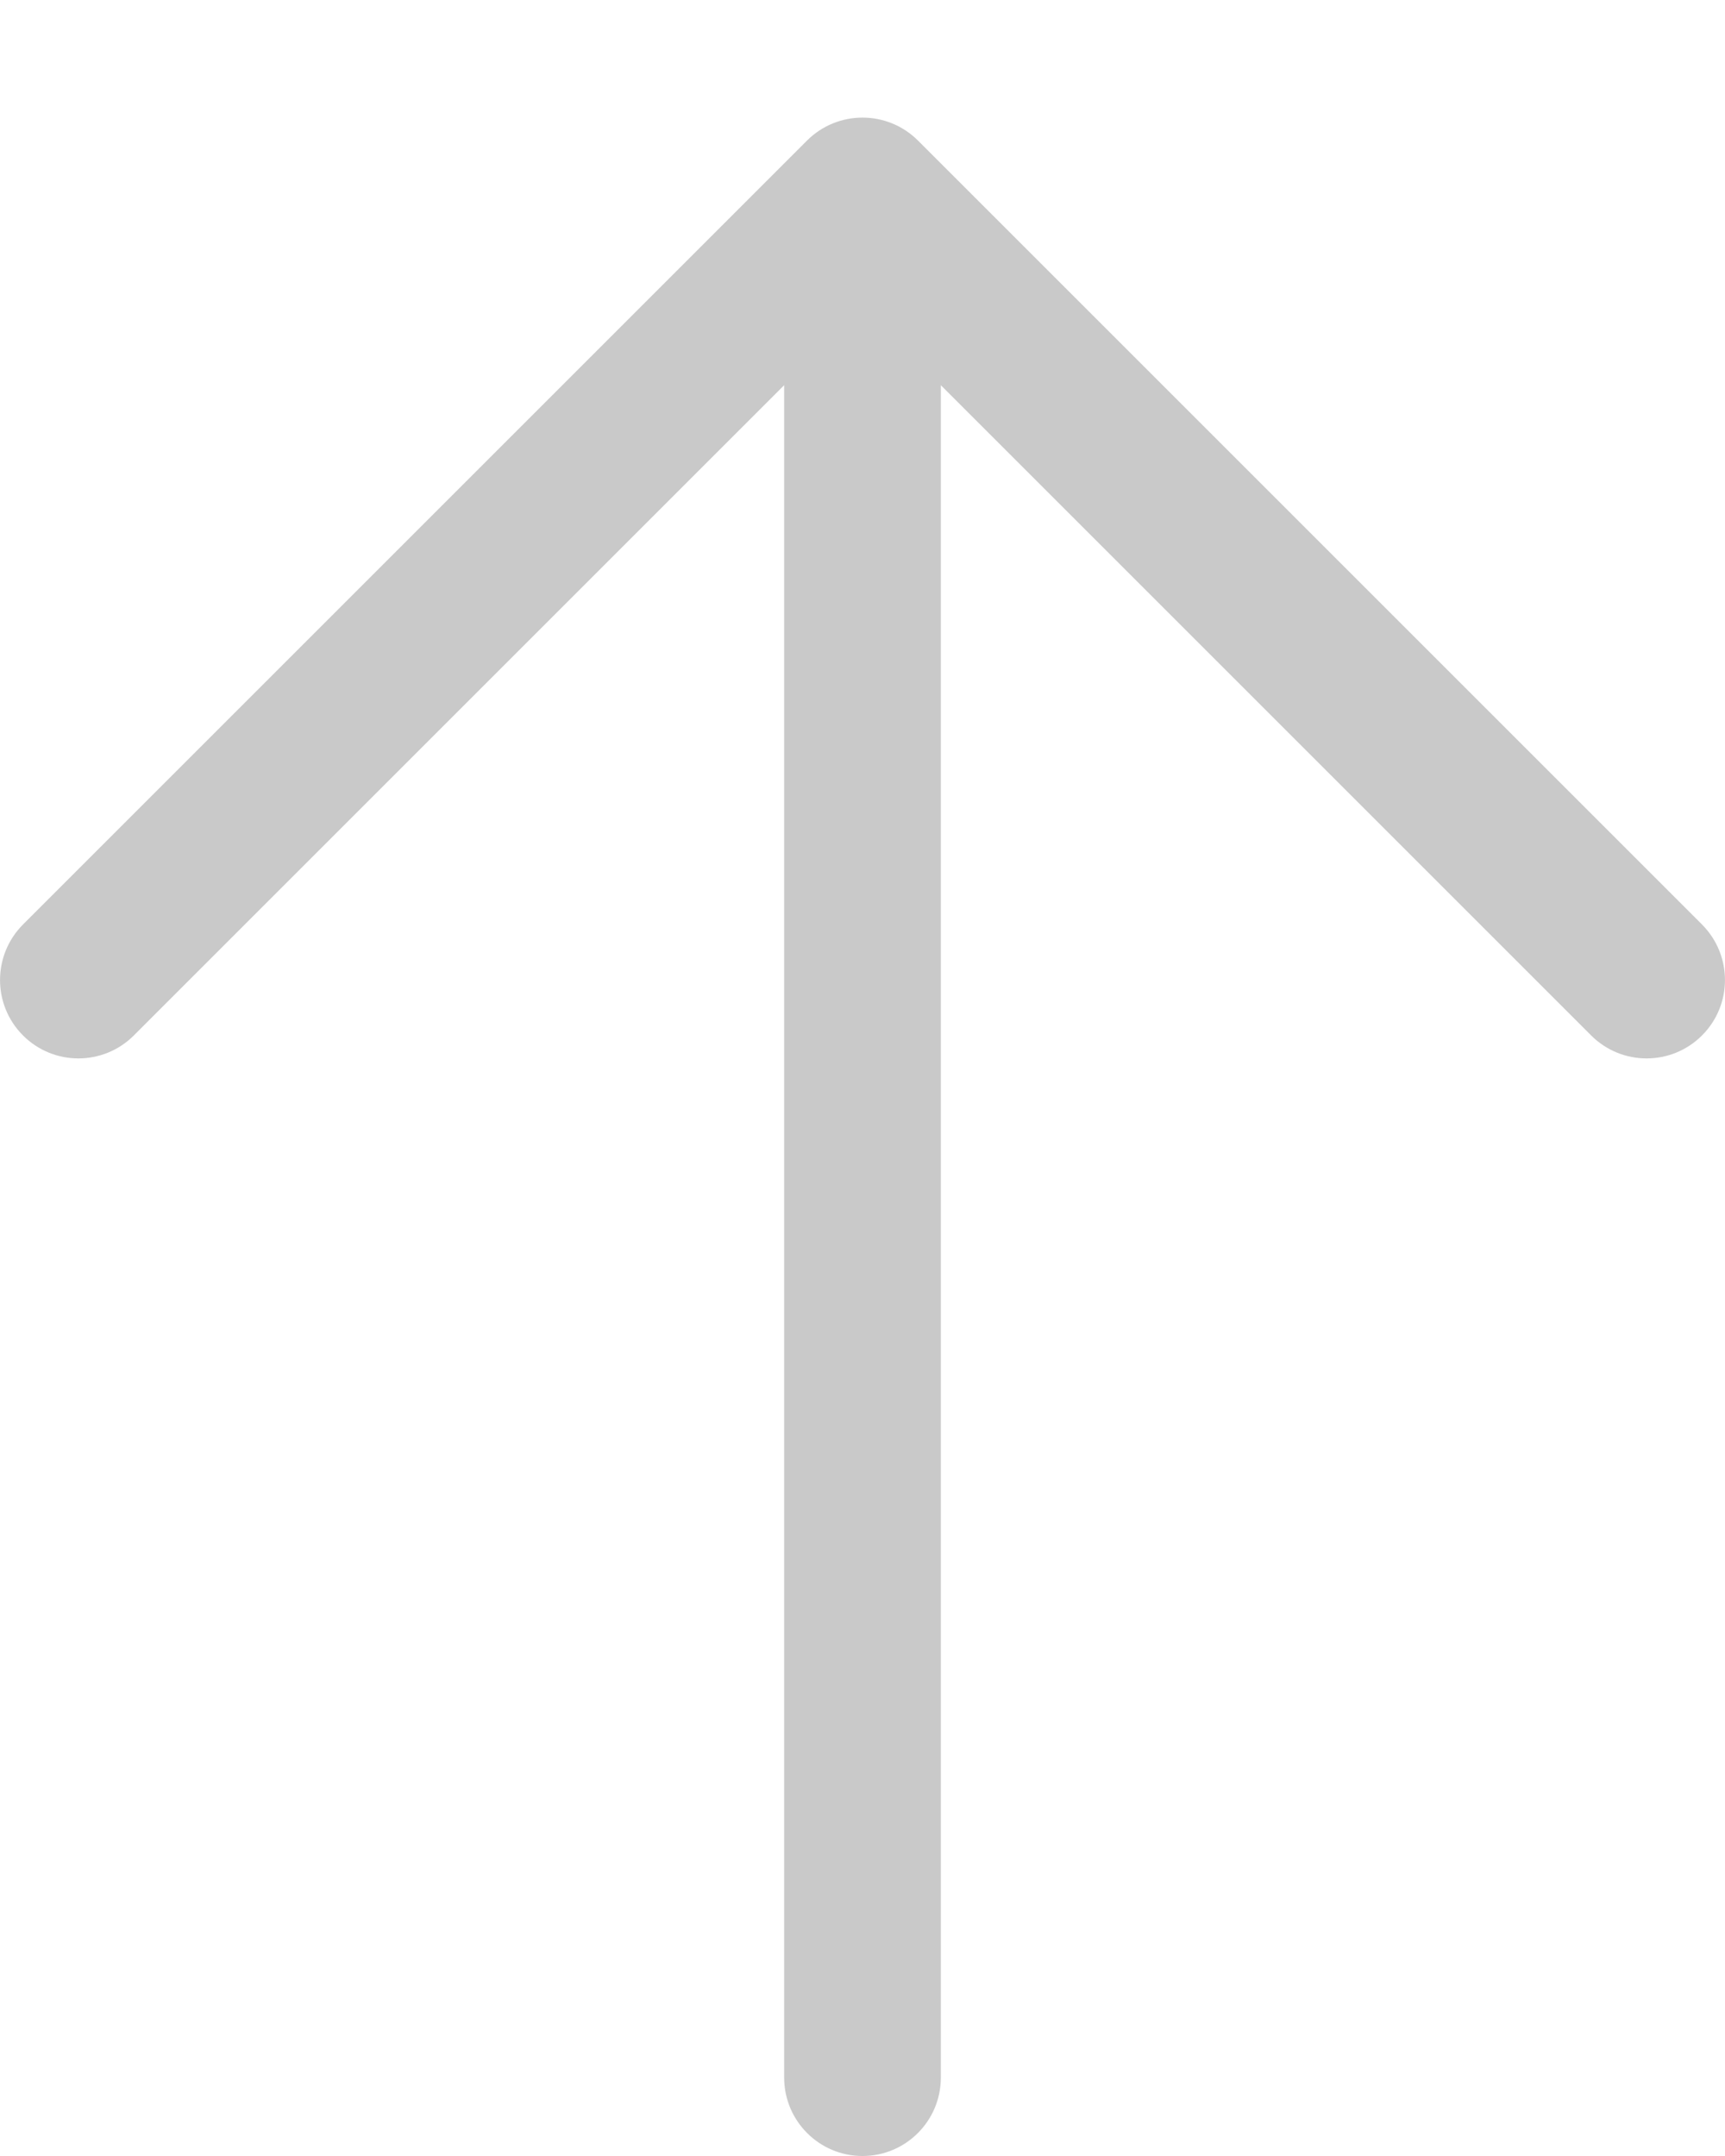 <svg width="12" height="15" viewBox="0 0 12 15" fill="none" xmlns="http://www.w3.org/2000/svg">
<path fill-rule="evenodd" clip-rule="evenodd" d="M6 15C5.699 15 5.455 14.756 5.455 14.454L5.455 2.68L0.931 7.204C0.718 7.417 0.373 7.417 0.16 7.204C-0.053 6.991 -0.053 6.646 0.16 6.432L5.614 0.978C5.827 0.765 6.173 0.765 6.386 0.978L11.84 6.432C12.053 6.646 12.053 6.991 11.84 7.204C11.627 7.417 11.282 7.417 11.069 7.204L6.545 2.68L6.545 14.454C6.545 14.756 6.301 15 6 15Z" fill="#C9C9C9"/>
</svg>
